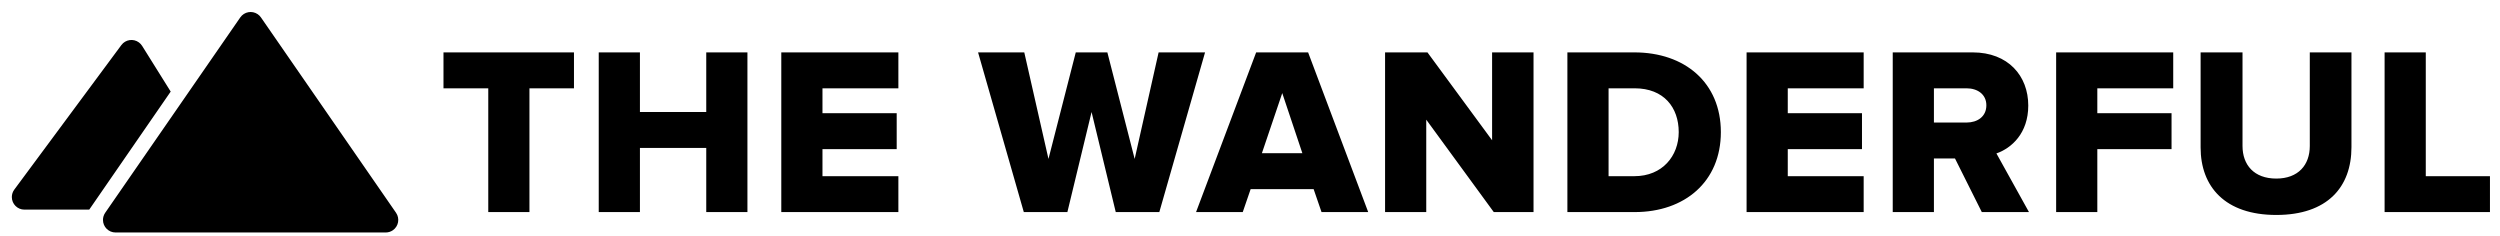 <svg xmlns="http://www.w3.org/2000/svg" width="180" height="17" viewBox="0 0 180 17">
  <path fill-rule="evenodd" d="M38.12,15.27 L35.155,15.27 L35.155,6.358 L31.931,6.358 L31.931,3.772 L41.326,3.772 L41.326,6.358 L38.12,6.358 L38.12,15.27 Z M53.815,15.27 L50.85,15.27 L50.85,10.65 L46.075,10.65 L46.075,15.27 L43.109,15.27 L43.109,3.772 L46.075,3.772 L46.075,8.065 L50.85,8.065 L50.85,3.772 L53.815,3.772 L53.815,15.27 Z M64.683,15.27 L56.253,15.27 L56.253,3.772 L64.683,3.772 L64.683,6.358 L59.218,6.358 L59.218,8.151 L64.562,8.151 L64.562,10.737 L59.218,10.737 L59.218,12.685 L64.683,12.685 L64.683,15.27 Z M83.471,15.27 L80.334,15.27 L78.593,8.065 L76.851,15.27 L73.714,15.27 L70.421,3.772 L73.748,3.772 L75.49,11.443 L77.455,3.772 L79.73,3.772 L81.696,11.443 L83.42,3.772 L86.764,3.772 L83.471,15.27 Z M98.511,15.27 L95.15,15.27 L94.581,13.616 L90.047,13.616 L89.478,15.27 L86.116,15.27 L90.443,3.772 L94.184,3.772 L98.511,15.27 Z M93.77,11.03 L92.322,6.703 L90.857,11.03 L93.77,11.03 Z M110.414,15.27 L107.552,15.27 L102.69,8.616 L102.69,15.27 L99.725,15.27 L99.725,3.772 L102.777,3.772 L107.431,10.099 L107.431,3.772 L110.414,3.772 L110.414,15.27 Z M117.696,15.27 L112.852,15.27 L112.852,3.772 L117.679,3.772 C121.299,3.772 123.902,5.944 123.902,9.513 C123.902,13.081 121.299,15.27 117.696,15.27 Z M117.679,12.685 C119.696,12.685 120.868,11.219 120.868,9.513 C120.868,7.737 119.799,6.358 117.696,6.358 L115.817,6.358 L115.817,12.685 L117.679,12.685 Z M134.184,15.27 L125.754,15.27 L125.754,3.772 L134.184,3.772 L134.184,6.358 L128.719,6.358 L128.719,8.151 L134.063,8.151 L134.063,10.737 L128.719,10.737 L128.719,12.685 L134.184,12.685 L134.184,15.27 Z M146.086,15.27 L142.69,15.27 L140.759,11.409 L139.242,11.409 L139.242,15.27 L136.277,15.27 L136.277,3.772 L142.035,3.772 C144.586,3.772 146.035,5.461 146.035,7.599 C146.035,9.599 144.828,10.668 143.742,11.047 L146.086,15.27 Z M141.587,8.823 C142.38,8.823 143.018,8.392 143.018,7.582 C143.018,6.789 142.38,6.358 141.587,6.358 L139.242,6.358 L139.242,8.823 L141.587,8.823 Z M151.007,15.27 L148.042,15.27 L148.042,3.772 L156.472,3.772 L156.472,6.358 L151.007,6.358 L151.007,8.151 L156.351,8.151 L156.351,10.737 L151.007,10.737 L151.007,15.27 Z M163.892,15.477 C160.203,15.477 158.444,13.443 158.444,10.616 L158.444,3.772 L161.461,3.772 L161.461,10.512 C161.461,11.874 162.289,12.857 163.892,12.857 C165.478,12.857 166.305,11.874 166.305,10.512 L166.305,3.772 L169.305,3.772 L169.305,10.599 C169.305,13.46 167.581,15.477 163.892,15.477 Z M179.277,15.27 L171.691,15.27 L171.691,3.772 L174.656,3.772 L174.656,12.685 L179.277,12.685 L179.277,15.27 Z M18.788,1.254 L28.515,15.32 C28.799,15.731 28.696,16.295 28.285,16.579 C28.134,16.683 27.955,16.739 27.771,16.739 L8.318,16.739 C7.819,16.739 7.414,16.334 7.414,15.835 C7.414,15.651 7.47,15.472 7.574,15.32 L17.3,1.254 C17.585,0.843 18.148,0.741 18.559,1.025 C18.649,1.087 18.726,1.165 18.788,1.254 Z M12.29,6.594 L6.425,15.093 L1.757,15.093 C1.257,15.093 0.852,14.688 0.852,14.188 C0.852,13.994 0.914,13.806 1.03,13.65 L8.739,3.244 C9.036,2.843 9.603,2.758 10.004,3.056 C10.095,3.123 10.173,3.207 10.233,3.303 L12.29,6.594 Z"/>
</svg>
